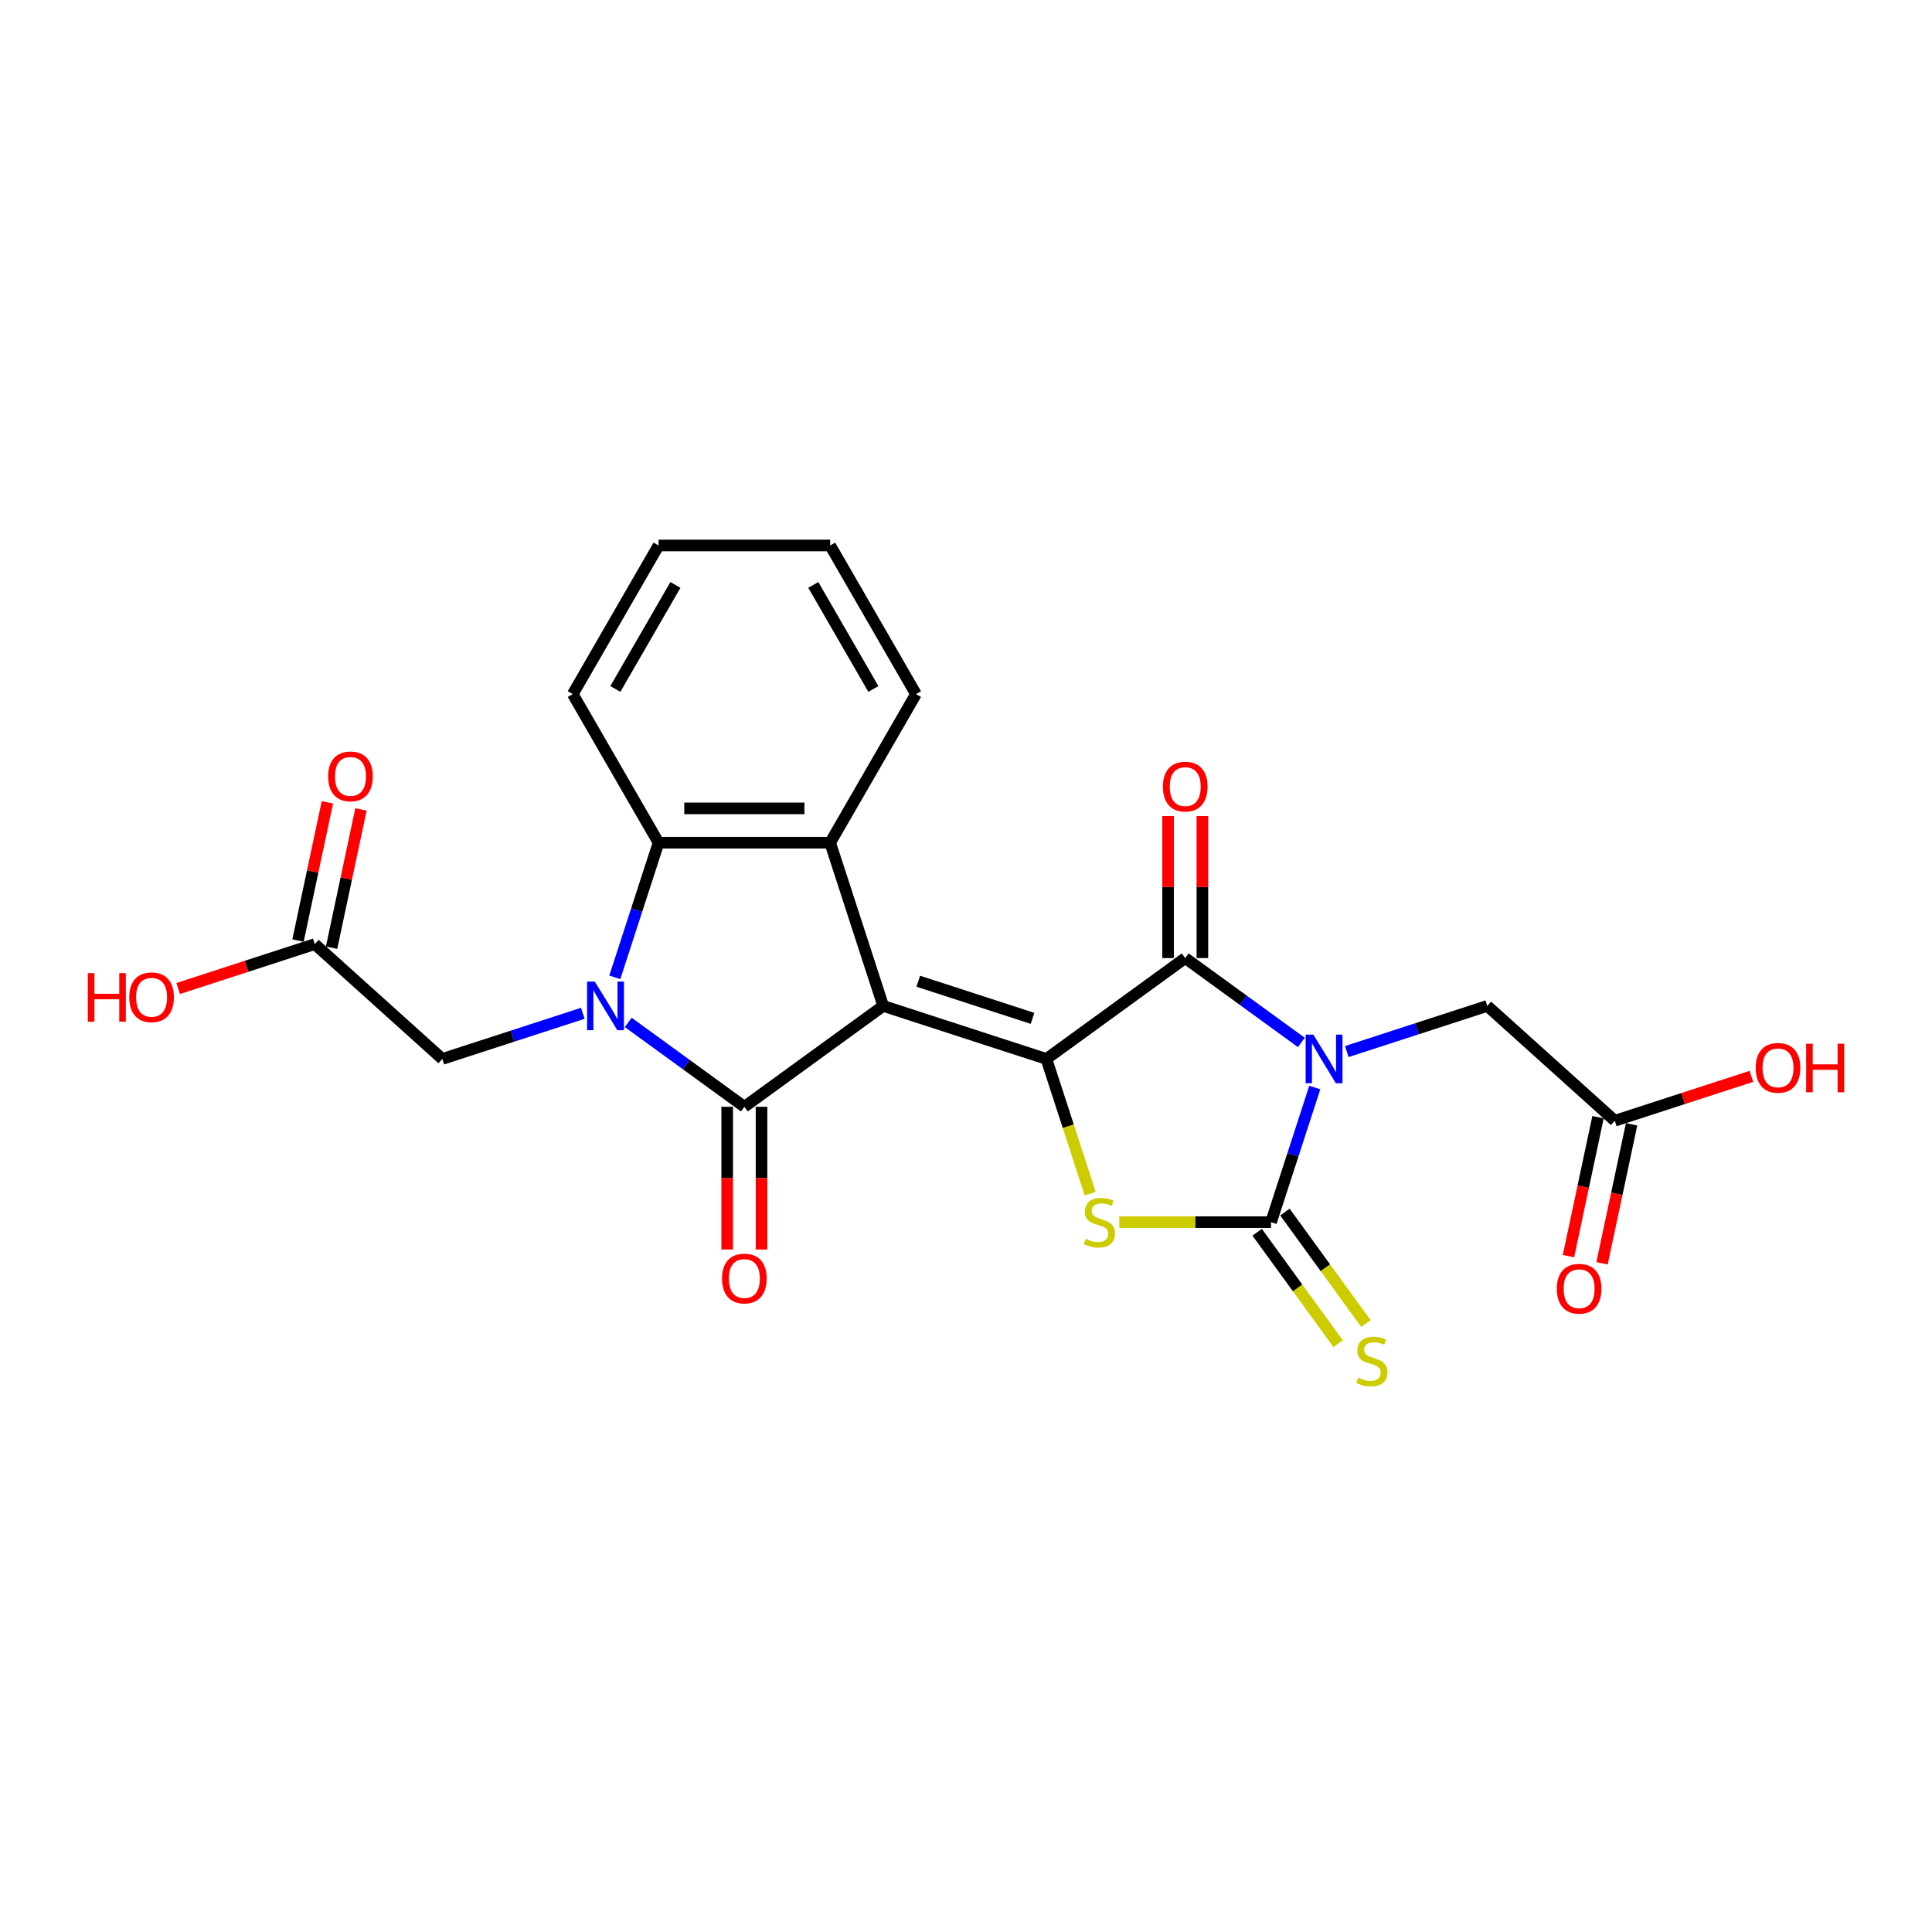 <?xml version='1.0' encoding='iso-8859-1'?>
<svg version='1.1' baseProfile='full'
              xmlns='http://www.w3.org/2000/svg'
                      xmlns:rdkit='http://www.rdkit.org/xml'
                      xmlns:xlink='http://www.w3.org/1999/xlink'
                  xml:space='preserve'
width='1000px' height='1000px' viewBox='0 0 1000 1000'>
<!-- END OF HEADER -->
<rect style='opacity:1.0;fill:#FFFFFF;stroke:none' width='1000' height='1000' x='0' y='0'> </rect>
<path class='bond-1' d='M 457.14,520.661 L 541.616,548.109' style='fill:none;fill-rule:evenodd;stroke:#000000;stroke-width:6px;stroke-linecap:butt;stroke-linejoin:miter;stroke-opacity:1' />
<path class='bond-1' d='M 475.301,507.883 L 534.434,527.097' style='fill:none;fill-rule:evenodd;stroke:#000000;stroke-width:6px;stroke-linecap:butt;stroke-linejoin:miter;stroke-opacity:1' />
<path class='bond-2' d='M 457.14,520.661 L 385.281,572.87' style='fill:none;fill-rule:evenodd;stroke:#000000;stroke-width:6px;stroke-linecap:butt;stroke-linejoin:miter;stroke-opacity:1' />
<path class='bond-7' d='M 457.14,520.661 L 429.692,436.185' style='fill:none;fill-rule:evenodd;stroke:#000000;stroke-width:6px;stroke-linecap:butt;stroke-linejoin:miter;stroke-opacity:1' />
<path class='bond-0' d='M 673.575,539.565 L 643.525,517.732' style='fill:none;fill-rule:evenodd;stroke:#0000FF;stroke-width:6px;stroke-linecap:butt;stroke-linejoin:miter;stroke-opacity:1' />
<path class='bond-0' d='M 643.525,517.732 L 613.476,495.9' style='fill:none;fill-rule:evenodd;stroke:#000000;stroke-width:6px;stroke-linecap:butt;stroke-linejoin:miter;stroke-opacity:1' />
<path class='bond-9' d='M 697.095,544.288 L 733.453,532.474' style='fill:none;fill-rule:evenodd;stroke:#0000FF;stroke-width:6px;stroke-linecap:butt;stroke-linejoin:miter;stroke-opacity:1' />
<path class='bond-9' d='M 733.453,532.474 L 769.811,520.661' style='fill:none;fill-rule:evenodd;stroke:#000000;stroke-width:6px;stroke-linecap:butt;stroke-linejoin:miter;stroke-opacity:1' />
<path class='bond-25' d='M 680.527,562.907 L 669.207,597.746' style='fill:none;fill-rule:evenodd;stroke:#0000FF;stroke-width:6px;stroke-linecap:butt;stroke-linejoin:miter;stroke-opacity:1' />
<path class='bond-25' d='M 669.207,597.746 L 657.887,632.585' style='fill:none;fill-rule:evenodd;stroke:#000000;stroke-width:6px;stroke-linecap:butt;stroke-linejoin:miter;stroke-opacity:1' />
<path class='bond-5' d='M 541.616,548.109 L 613.476,495.9' style='fill:none;fill-rule:evenodd;stroke:#000000;stroke-width:6px;stroke-linecap:butt;stroke-linejoin:miter;stroke-opacity:1' />
<path class='bond-6' d='M 541.616,548.109 L 552.942,582.966' style='fill:none;fill-rule:evenodd;stroke:#000000;stroke-width:6px;stroke-linecap:butt;stroke-linejoin:miter;stroke-opacity:1' />
<path class='bond-6' d='M 552.942,582.966 L 564.267,617.822' style='fill:none;fill-rule:evenodd;stroke:#CCCC00;stroke-width:6px;stroke-linecap:butt;stroke-linejoin:miter;stroke-opacity:1' />
<path class='bond-3' d='M 385.281,572.87 L 355.231,551.038' style='fill:none;fill-rule:evenodd;stroke:#000000;stroke-width:6px;stroke-linecap:butt;stroke-linejoin:miter;stroke-opacity:1' />
<path class='bond-3' d='M 355.231,551.038 L 325.182,529.205' style='fill:none;fill-rule:evenodd;stroke:#0000FF;stroke-width:6px;stroke-linecap:butt;stroke-linejoin:miter;stroke-opacity:1' />
<path class='bond-12' d='M 376.399,572.87 L 376.399,609.812' style='fill:none;fill-rule:evenodd;stroke:#000000;stroke-width:6px;stroke-linecap:butt;stroke-linejoin:miter;stroke-opacity:1' />
<path class='bond-12' d='M 376.399,609.812 L 376.399,646.753' style='fill:none;fill-rule:evenodd;stroke:#FF0000;stroke-width:6px;stroke-linecap:butt;stroke-linejoin:miter;stroke-opacity:1' />
<path class='bond-12' d='M 394.163,572.87 L 394.163,609.812' style='fill:none;fill-rule:evenodd;stroke:#000000;stroke-width:6px;stroke-linecap:butt;stroke-linejoin:miter;stroke-opacity:1' />
<path class='bond-12' d='M 394.163,609.812 L 394.163,646.753' style='fill:none;fill-rule:evenodd;stroke:#FF0000;stroke-width:6px;stroke-linecap:butt;stroke-linejoin:miter;stroke-opacity:1' />
<path class='bond-10' d='M 301.661,524.482 L 265.303,536.296' style='fill:none;fill-rule:evenodd;stroke:#0000FF;stroke-width:6px;stroke-linecap:butt;stroke-linejoin:miter;stroke-opacity:1' />
<path class='bond-10' d='M 265.303,536.296 L 228.946,548.109' style='fill:none;fill-rule:evenodd;stroke:#000000;stroke-width:6px;stroke-linecap:butt;stroke-linejoin:miter;stroke-opacity:1' />
<path class='bond-24' d='M 318.23,505.863 L 329.549,471.024' style='fill:none;fill-rule:evenodd;stroke:#0000FF;stroke-width:6px;stroke-linecap:butt;stroke-linejoin:miter;stroke-opacity:1' />
<path class='bond-24' d='M 329.549,471.024 L 340.869,436.185' style='fill:none;fill-rule:evenodd;stroke:#000000;stroke-width:6px;stroke-linecap:butt;stroke-linejoin:miter;stroke-opacity:1' />
<path class='bond-4' d='M 657.887,632.585 L 618.618,632.585' style='fill:none;fill-rule:evenodd;stroke:#000000;stroke-width:6px;stroke-linecap:butt;stroke-linejoin:miter;stroke-opacity:1' />
<path class='bond-4' d='M 618.618,632.585 L 579.35,632.585' style='fill:none;fill-rule:evenodd;stroke:#CCCC00;stroke-width:6px;stroke-linecap:butt;stroke-linejoin:miter;stroke-opacity:1' />
<path class='bond-11' d='M 650.701,637.806 L 671.663,666.657' style='fill:none;fill-rule:evenodd;stroke:#000000;stroke-width:6px;stroke-linecap:butt;stroke-linejoin:miter;stroke-opacity:1' />
<path class='bond-11' d='M 671.663,666.657 L 692.624,695.508' style='fill:none;fill-rule:evenodd;stroke:#CCCC00;stroke-width:6px;stroke-linecap:butt;stroke-linejoin:miter;stroke-opacity:1' />
<path class='bond-11' d='M 665.073,627.364 L 686.035,656.215' style='fill:none;fill-rule:evenodd;stroke:#000000;stroke-width:6px;stroke-linecap:butt;stroke-linejoin:miter;stroke-opacity:1' />
<path class='bond-11' d='M 686.035,656.215 L 706.996,685.066' style='fill:none;fill-rule:evenodd;stroke:#CCCC00;stroke-width:6px;stroke-linecap:butt;stroke-linejoin:miter;stroke-opacity:1' />
<path class='bond-15' d='M 622.358,495.9 L 622.358,459.154' style='fill:none;fill-rule:evenodd;stroke:#000000;stroke-width:6px;stroke-linecap:butt;stroke-linejoin:miter;stroke-opacity:1' />
<path class='bond-15' d='M 622.358,459.154 L 622.358,422.408' style='fill:none;fill-rule:evenodd;stroke:#FF0000;stroke-width:6px;stroke-linecap:butt;stroke-linejoin:miter;stroke-opacity:1' />
<path class='bond-15' d='M 604.593,495.9 L 604.593,459.154' style='fill:none;fill-rule:evenodd;stroke:#000000;stroke-width:6px;stroke-linecap:butt;stroke-linejoin:miter;stroke-opacity:1' />
<path class='bond-15' d='M 604.593,459.154 L 604.593,422.408' style='fill:none;fill-rule:evenodd;stroke:#FF0000;stroke-width:6px;stroke-linecap:butt;stroke-linejoin:miter;stroke-opacity:1' />
<path class='bond-8' d='M 429.692,436.185 L 340.869,436.185' style='fill:none;fill-rule:evenodd;stroke:#000000;stroke-width:6px;stroke-linecap:butt;stroke-linejoin:miter;stroke-opacity:1' />
<path class='bond-8' d='M 416.369,418.421 L 354.193,418.421' style='fill:none;fill-rule:evenodd;stroke:#000000;stroke-width:6px;stroke-linecap:butt;stroke-linejoin:miter;stroke-opacity:1' />
<path class='bond-18' d='M 429.692,436.185 L 474.104,359.262' style='fill:none;fill-rule:evenodd;stroke:#000000;stroke-width:6px;stroke-linecap:butt;stroke-linejoin:miter;stroke-opacity:1' />
<path class='bond-21' d='M 340.869,436.185 L 296.458,359.262' style='fill:none;fill-rule:evenodd;stroke:#000000;stroke-width:6px;stroke-linecap:butt;stroke-linejoin:miter;stroke-opacity:1' />
<path class='bond-13' d='M 769.811,520.661 L 835.819,580.095' style='fill:none;fill-rule:evenodd;stroke:#000000;stroke-width:6px;stroke-linecap:butt;stroke-linejoin:miter;stroke-opacity:1' />
<path class='bond-14' d='M 228.946,548.109 L 162.937,488.675' style='fill:none;fill-rule:evenodd;stroke:#000000;stroke-width:6px;stroke-linecap:butt;stroke-linejoin:miter;stroke-opacity:1' />
<path class='bond-16' d='M 827.131,578.249 L 819.485,614.22' style='fill:none;fill-rule:evenodd;stroke:#000000;stroke-width:6px;stroke-linecap:butt;stroke-linejoin:miter;stroke-opacity:1' />
<path class='bond-16' d='M 819.485,614.22 L 811.839,650.191' style='fill:none;fill-rule:evenodd;stroke:#FF0000;stroke-width:6px;stroke-linecap:butt;stroke-linejoin:miter;stroke-opacity:1' />
<path class='bond-16' d='M 844.508,581.942 L 836.862,617.913' style='fill:none;fill-rule:evenodd;stroke:#000000;stroke-width:6px;stroke-linecap:butt;stroke-linejoin:miter;stroke-opacity:1' />
<path class='bond-16' d='M 836.862,617.913 L 829.216,653.884' style='fill:none;fill-rule:evenodd;stroke:#FF0000;stroke-width:6px;stroke-linecap:butt;stroke-linejoin:miter;stroke-opacity:1' />
<path class='bond-20' d='M 835.819,580.095 L 871.174,568.608' style='fill:none;fill-rule:evenodd;stroke:#000000;stroke-width:6px;stroke-linecap:butt;stroke-linejoin:miter;stroke-opacity:1' />
<path class='bond-20' d='M 871.174,568.608 L 906.528,557.121' style='fill:none;fill-rule:evenodd;stroke:#FF0000;stroke-width:6px;stroke-linecap:butt;stroke-linejoin:miter;stroke-opacity:1' />
<path class='bond-17' d='M 171.625,490.521 L 179.23,454.746' style='fill:none;fill-rule:evenodd;stroke:#000000;stroke-width:6px;stroke-linecap:butt;stroke-linejoin:miter;stroke-opacity:1' />
<path class='bond-17' d='M 179.23,454.746 L 186.834,418.97' style='fill:none;fill-rule:evenodd;stroke:#FF0000;stroke-width:6px;stroke-linecap:butt;stroke-linejoin:miter;stroke-opacity:1' />
<path class='bond-17' d='M 154.249,486.828 L 161.853,451.052' style='fill:none;fill-rule:evenodd;stroke:#000000;stroke-width:6px;stroke-linecap:butt;stroke-linejoin:miter;stroke-opacity:1' />
<path class='bond-17' d='M 161.853,451.052 L 169.458,415.277' style='fill:none;fill-rule:evenodd;stroke:#FF0000;stroke-width:6px;stroke-linecap:butt;stroke-linejoin:miter;stroke-opacity:1' />
<path class='bond-19' d='M 162.937,488.675 L 127.583,500.162' style='fill:none;fill-rule:evenodd;stroke:#000000;stroke-width:6px;stroke-linecap:butt;stroke-linejoin:miter;stroke-opacity:1' />
<path class='bond-19' d='M 127.583,500.162 L 92.229,511.649' style='fill:none;fill-rule:evenodd;stroke:#FF0000;stroke-width:6px;stroke-linecap:butt;stroke-linejoin:miter;stroke-opacity:1' />
<path class='bond-22' d='M 474.104,359.262 L 429.692,282.339' style='fill:none;fill-rule:evenodd;stroke:#000000;stroke-width:6px;stroke-linecap:butt;stroke-linejoin:miter;stroke-opacity:1' />
<path class='bond-22' d='M 452.058,356.606 L 420.97,302.76' style='fill:none;fill-rule:evenodd;stroke:#000000;stroke-width:6px;stroke-linecap:butt;stroke-linejoin:miter;stroke-opacity:1' />
<path class='bond-26' d='M 296.458,359.262 L 340.869,282.339' style='fill:none;fill-rule:evenodd;stroke:#000000;stroke-width:6px;stroke-linecap:butt;stroke-linejoin:miter;stroke-opacity:1' />
<path class='bond-26' d='M 318.504,356.606 L 349.592,302.76' style='fill:none;fill-rule:evenodd;stroke:#000000;stroke-width:6px;stroke-linecap:butt;stroke-linejoin:miter;stroke-opacity:1' />
<path class='bond-23' d='M 429.692,282.339 L 340.869,282.339' style='fill:none;fill-rule:evenodd;stroke:#000000;stroke-width:6px;stroke-linecap:butt;stroke-linejoin:miter;stroke-opacity:1' />
<path  class='atom-1' d='M 679.775 535.532
L 688.018 548.855
Q 688.835 550.17, 690.149 552.55
Q 691.464 554.931, 691.535 555.073
L 691.535 535.532
L 694.875 535.532
L 694.875 560.686
L 691.428 560.686
L 682.582 546.119
Q 681.551 544.414, 680.45 542.46
Q 679.384 540.506, 679.064 539.902
L 679.064 560.686
L 675.795 560.686
L 675.795 535.532
L 679.775 535.532
' fill='#0000FF'/>
<path  class='atom-4' d='M 307.861 508.084
L 316.104 521.407
Q 316.921 522.722, 318.236 525.102
Q 319.55 527.483, 319.621 527.625
L 319.621 508.084
L 322.961 508.084
L 322.961 533.238
L 319.515 533.238
L 310.668 518.671
Q 309.638 516.966, 308.536 515.012
Q 307.47 513.058, 307.15 512.454
L 307.15 533.238
L 303.882 533.238
L 303.882 508.084
L 307.861 508.084
' fill='#0000FF'/>
<path  class='atom-7' d='M 561.958 641.218
Q 562.242 641.325, 563.415 641.822
Q 564.587 642.32, 565.866 642.64
Q 567.181 642.924, 568.46 642.924
Q 570.84 642.924, 572.226 641.787
Q 573.612 640.614, 573.612 638.589
Q 573.612 637.204, 572.901 636.351
Q 572.226 635.498, 571.16 635.036
Q 570.094 634.574, 568.318 634.041
Q 566.08 633.366, 564.729 632.727
Q 563.415 632.087, 562.456 630.737
Q 561.532 629.387, 561.532 627.113
Q 561.532 623.951, 563.664 621.997
Q 565.831 620.043, 570.094 620.043
Q 573.008 620.043, 576.312 621.429
L 575.495 624.164
Q 572.475 622.921, 570.201 622.921
Q 567.749 622.921, 566.399 623.951
Q 565.049 624.946, 565.085 626.687
Q 565.085 628.037, 565.76 628.854
Q 566.47 629.671, 567.465 630.133
Q 568.496 630.595, 570.201 631.128
Q 572.475 631.839, 573.825 632.549
Q 575.175 633.26, 576.134 634.716
Q 577.129 636.138, 577.129 638.589
Q 577.129 642.071, 574.784 643.954
Q 572.475 645.802, 568.602 645.802
Q 566.364 645.802, 564.658 645.304
Q 562.989 644.842, 560.999 644.025
L 561.958 641.218
' fill='#CCCC00'/>
<path  class='atom-12' d='M 702.99 713.078
Q 703.275 713.184, 704.447 713.682
Q 705.619 714.179, 706.899 714.499
Q 708.213 714.783, 709.492 714.783
Q 711.873 714.783, 713.258 713.646
Q 714.644 712.474, 714.644 710.449
Q 714.644 709.063, 713.933 708.21
Q 713.258 707.358, 712.192 706.896
Q 711.126 706.434, 709.35 705.901
Q 707.112 705.226, 705.762 704.586
Q 704.447 703.947, 703.488 702.597
Q 702.564 701.247, 702.564 698.973
Q 702.564 695.811, 704.696 693.856
Q 706.863 691.902, 711.126 691.902
Q 714.04 691.902, 717.344 693.288
L 716.527 696.024
Q 713.507 694.78, 711.233 694.78
Q 708.782 694.78, 707.431 695.811
Q 706.081 696.805, 706.117 698.546
Q 706.117 699.896, 706.792 700.714
Q 707.503 701.531, 708.497 701.993
Q 709.528 702.455, 711.233 702.987
Q 713.507 703.698, 714.857 704.409
Q 716.207 705.119, 717.166 706.576
Q 718.161 707.997, 718.161 710.449
Q 718.161 713.93, 715.816 715.814
Q 713.507 717.661, 709.634 717.661
Q 707.396 717.661, 705.691 717.164
Q 704.021 716.702, 702.031 715.885
L 702.99 713.078
' fill='#CCCC00'/>
<path  class='atom-13' d='M 373.734 661.764
Q 373.734 655.724, 376.718 652.349
Q 379.703 648.974, 385.281 648.974
Q 390.859 648.974, 393.843 652.349
Q 396.828 655.724, 396.828 661.764
Q 396.828 667.875, 393.808 671.357
Q 390.788 674.803, 385.281 674.803
Q 379.738 674.803, 376.718 671.357
Q 373.734 667.911, 373.734 661.764
M 385.281 671.961
Q 389.118 671.961, 391.179 669.403
Q 393.275 666.809, 393.275 661.764
Q 393.275 656.826, 391.179 654.339
Q 389.118 651.816, 385.281 651.816
Q 381.444 651.816, 379.347 654.303
Q 377.287 656.79, 377.287 661.764
Q 377.287 666.845, 379.347 669.403
Q 381.444 671.961, 385.281 671.961
' fill='#FF0000'/>
<path  class='atom-16' d='M 601.929 407.148
Q 601.929 401.108, 604.913 397.733
Q 607.898 394.357, 613.476 394.357
Q 619.054 394.357, 622.038 397.733
Q 625.023 401.108, 625.023 407.148
Q 625.023 413.259, 622.003 416.741
Q 618.983 420.187, 613.476 420.187
Q 607.933 420.187, 604.913 416.741
Q 601.929 413.294, 601.929 407.148
M 613.476 417.345
Q 617.313 417.345, 619.373 414.787
Q 621.47 412.193, 621.47 407.148
Q 621.47 402.209, 619.373 399.722
Q 617.313 397.2, 613.476 397.2
Q 609.638 397.2, 607.542 399.687
Q 605.482 402.174, 605.482 407.148
Q 605.482 412.229, 607.542 414.787
Q 609.638 417.345, 613.476 417.345
' fill='#FF0000'/>
<path  class='atom-17' d='M 805.805 667.049
Q 805.805 661.009, 808.789 657.633
Q 811.774 654.258, 817.352 654.258
Q 822.93 654.258, 825.915 657.633
Q 828.899 661.009, 828.899 667.049
Q 828.899 673.16, 825.879 676.641
Q 822.859 680.088, 817.352 680.088
Q 811.809 680.088, 808.789 676.641
Q 805.805 673.195, 805.805 667.049
M 817.352 677.245
Q 821.189 677.245, 823.25 674.687
Q 825.346 672.094, 825.346 667.049
Q 825.346 662.11, 823.25 659.623
Q 821.189 657.1, 817.352 657.1
Q 813.515 657.1, 811.419 659.587
Q 809.358 662.074, 809.358 667.049
Q 809.358 672.129, 811.419 674.687
Q 813.515 677.245, 817.352 677.245
' fill='#FF0000'/>
<path  class='atom-18' d='M 169.857 401.863
Q 169.857 395.824, 172.842 392.448
Q 175.826 389.073, 181.404 389.073
Q 186.983 389.073, 189.967 392.448
Q 192.951 395.824, 192.951 401.863
Q 192.951 407.975, 189.931 411.456
Q 186.911 414.903, 181.404 414.903
Q 175.862 414.903, 172.842 411.456
Q 169.857 408.01, 169.857 401.863
M 181.404 412.06
Q 185.242 412.06, 187.302 409.502
Q 189.399 406.909, 189.399 401.863
Q 189.399 396.925, 187.302 394.438
Q 185.242 391.915, 181.404 391.915
Q 177.567 391.915, 175.471 394.402
Q 173.41 396.889, 173.41 401.863
Q 173.41 406.944, 175.471 409.502
Q 177.567 412.06, 181.404 412.06
' fill='#FF0000'/>
<path  class='atom-20' d='M 45.455 503.687
L 48.865 503.687
L 48.865 514.382
L 61.727 514.382
L 61.727 503.687
L 65.138 503.687
L 65.138 528.842
L 61.727 528.842
L 61.727 517.224
L 48.865 517.224
L 48.865 528.842
L 45.455 528.842
L 45.455 503.687
' fill='#FF0000'/>
<path  class='atom-20' d='M 66.914 516.194
Q 66.914 510.154, 69.899 506.778
Q 72.883 503.403, 78.461 503.403
Q 84.039 503.403, 87.024 506.778
Q 90.008 510.154, 90.008 516.194
Q 90.008 522.305, 86.988 525.786
Q 83.968 529.233, 78.461 529.233
Q 72.919 529.233, 69.899 525.786
Q 66.914 522.34, 66.914 516.194
M 78.461 526.39
Q 82.298 526.39, 84.359 523.832
Q 86.455 521.239, 86.455 516.194
Q 86.455 511.255, 84.359 508.768
Q 82.298 506.245, 78.461 506.245
Q 74.624 506.245, 72.528 508.732
Q 70.467 511.219, 70.467 516.194
Q 70.467 521.274, 72.528 523.832
Q 74.624 526.39, 78.461 526.39
' fill='#FF0000'/>
<path  class='atom-21' d='M 908.748 552.719
Q 908.748 546.679, 911.733 543.303
Q 914.717 539.928, 920.295 539.928
Q 925.873 539.928, 928.858 543.303
Q 931.842 546.679, 931.842 552.719
Q 931.842 558.83, 928.822 562.311
Q 925.802 565.758, 920.295 565.758
Q 914.753 565.758, 911.733 562.311
Q 908.748 558.865, 908.748 552.719
M 920.295 562.915
Q 924.132 562.915, 926.193 560.357
Q 928.289 557.764, 928.289 552.719
Q 928.289 547.78, 926.193 545.293
Q 924.132 542.77, 920.295 542.77
Q 916.458 542.77, 914.362 545.257
Q 912.301 547.744, 912.301 552.719
Q 912.301 557.799, 914.362 560.357
Q 916.458 562.915, 920.295 562.915
' fill='#FF0000'/>
<path  class='atom-21' d='M 934.862 540.212
L 938.273 540.212
L 938.273 550.907
L 951.135 550.907
L 951.135 540.212
L 954.545 540.212
L 954.545 565.367
L 951.135 565.367
L 951.135 553.749
L 938.273 553.749
L 938.273 565.367
L 934.862 565.367
L 934.862 540.212
' fill='#FF0000'/>
</svg>
